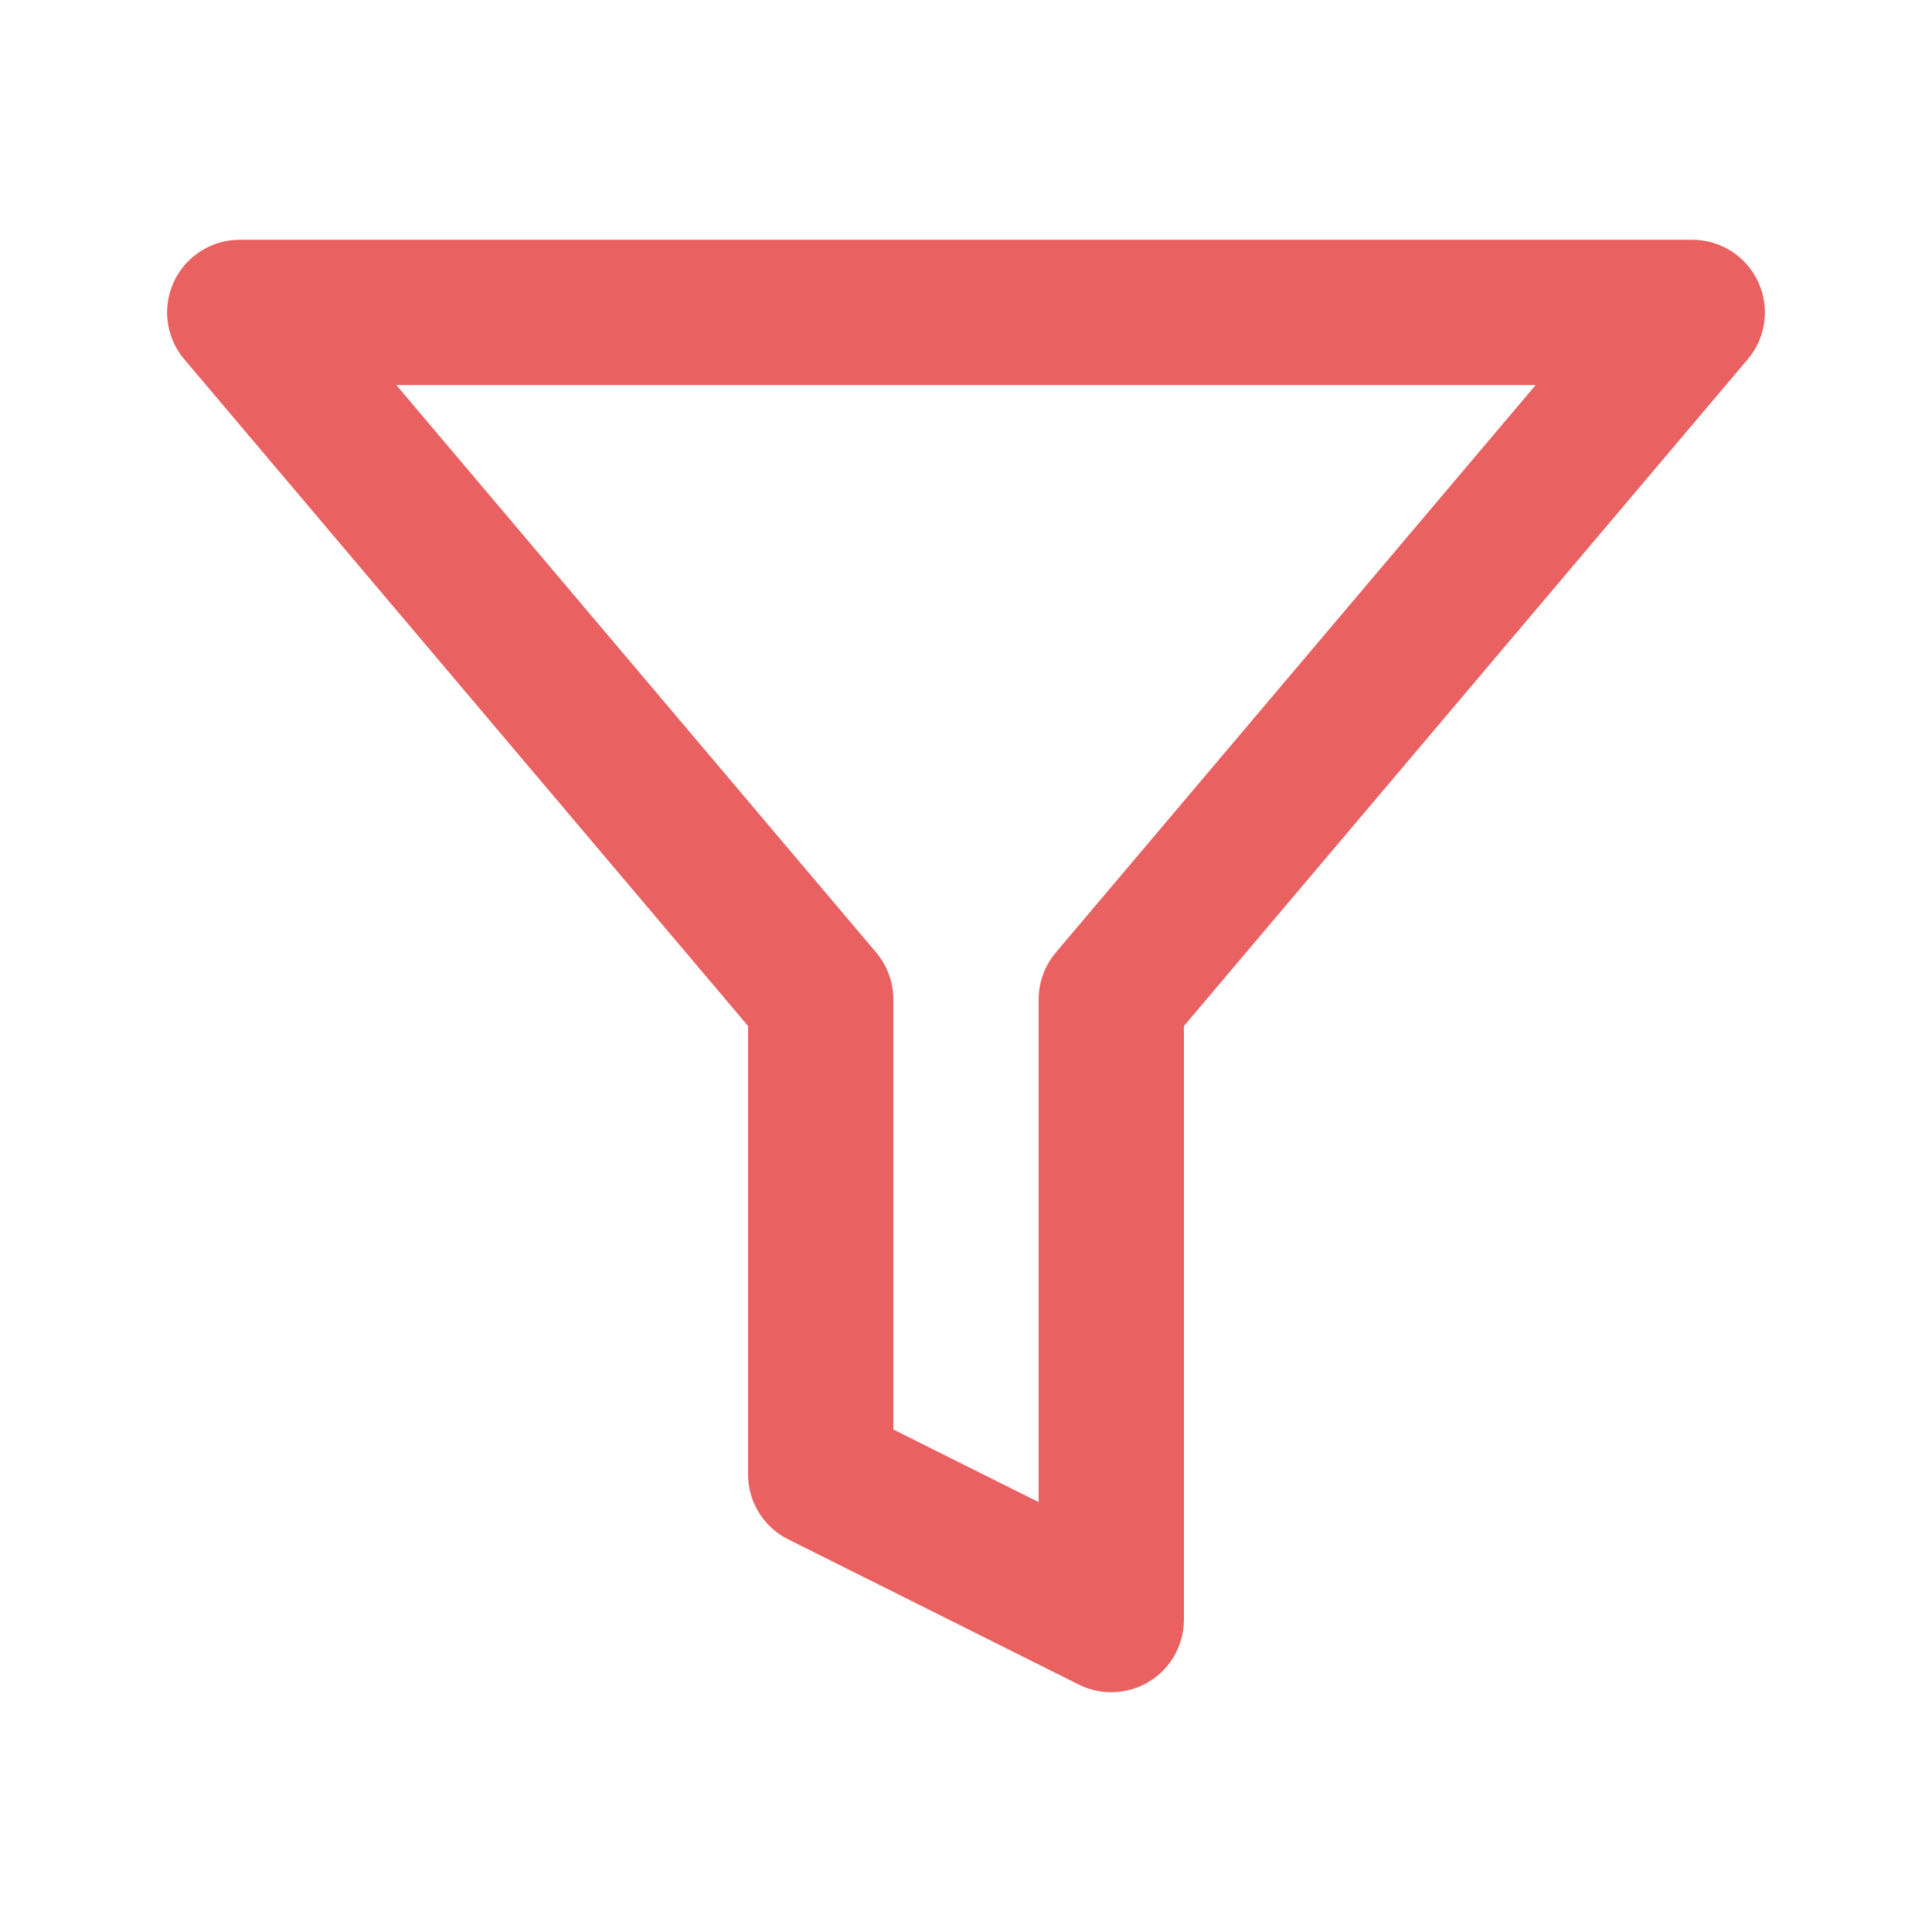 <?xml version="1.0" encoding="utf-8"?>
<svg xmlns="http://www.w3.org/2000/svg" viewBox="0 0 200 200">
  <defs>
    <style>.cls-1,.cls-2{fill:none;}.cls-1{stroke:#e96161;stroke-linecap:round;stroke-linejoin:round;stroke-width:15.04px;}</style>
  </defs>
  <g data-name="Ebene 2" id="Ebene_2">
    <g data-name="Ebene 1" id="Ebene_1-2">
      <polygon class="cls-1" points="175.18 32.34 24.82 32.34 84.96 103.46 84.96 152.63 115.04 167.66 115.04 103.46 175.18 32.34"/>
      <rect class="cls-2" height="200" width="200"/>
    </g>
  </g>
</svg>